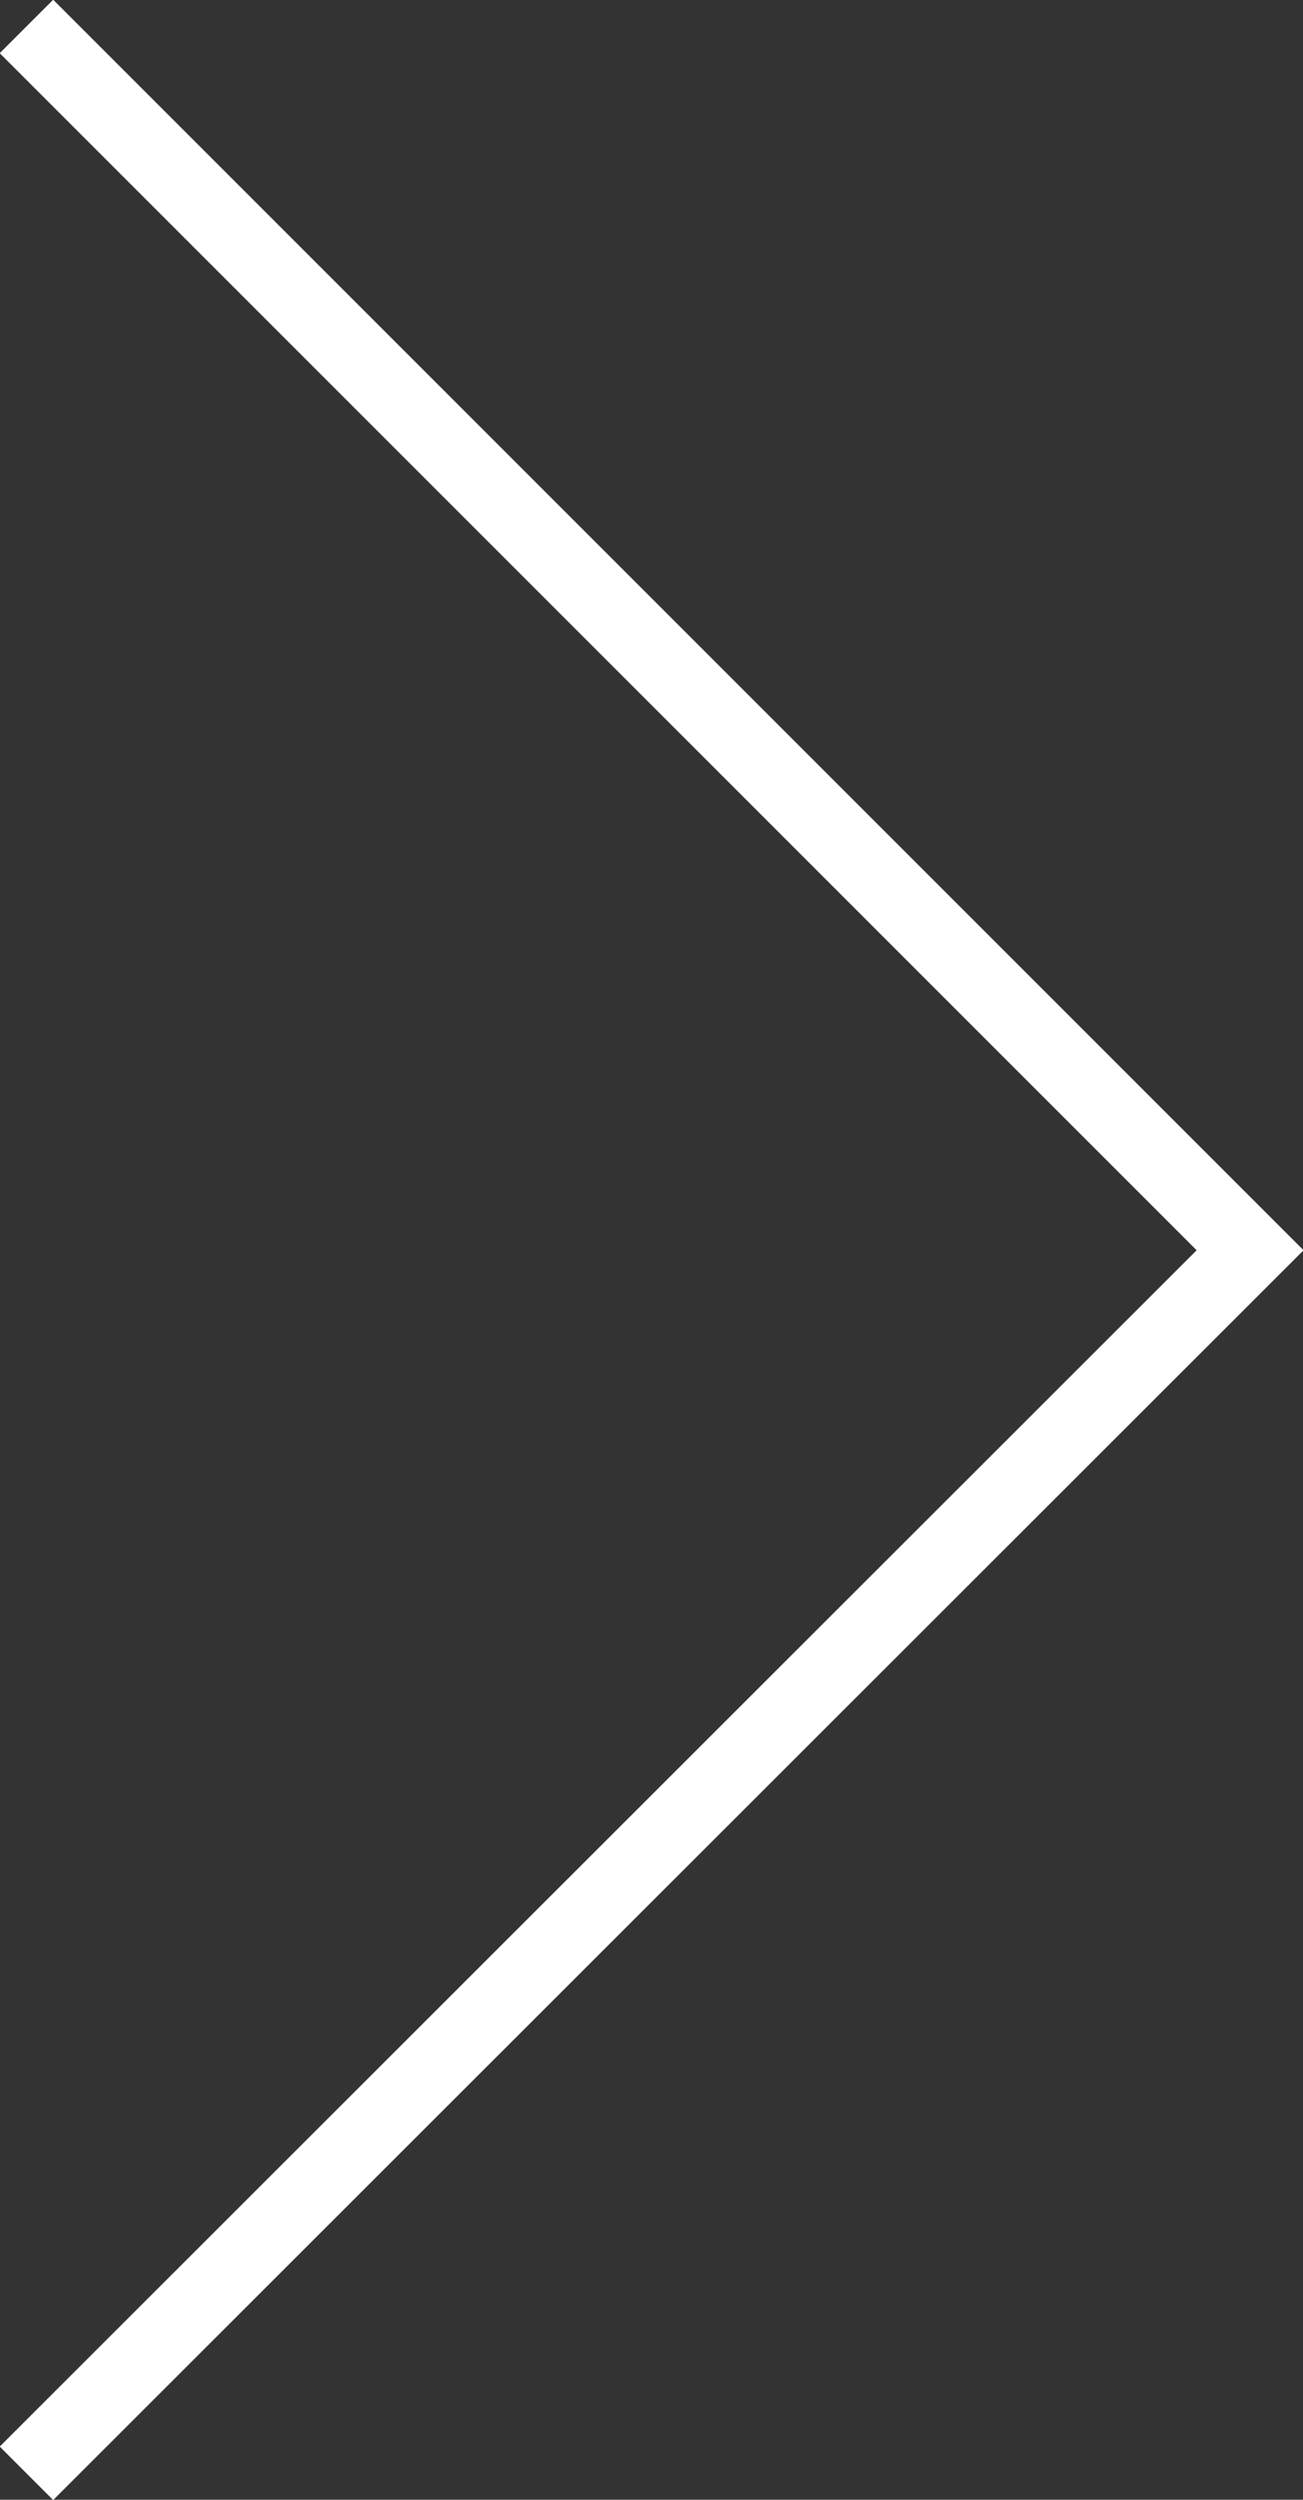 <svg id="Ebene_1" data-name="Ebene 1" xmlns="http://www.w3.org/2000/svg" viewBox="0 0 17.24 33.07"><rect x="0" y="0" width="17.24" height="33.07" fill="#333333" stroke="none"/><defs><style>.cls-1{fill:none;stroke:#fff;stroke-miterlimit:10;}</style></defs><title>arrow_right</title><polyline class="cls-1" points="0.35 0.35 16.54 16.54 0.35 32.72"/></svg>